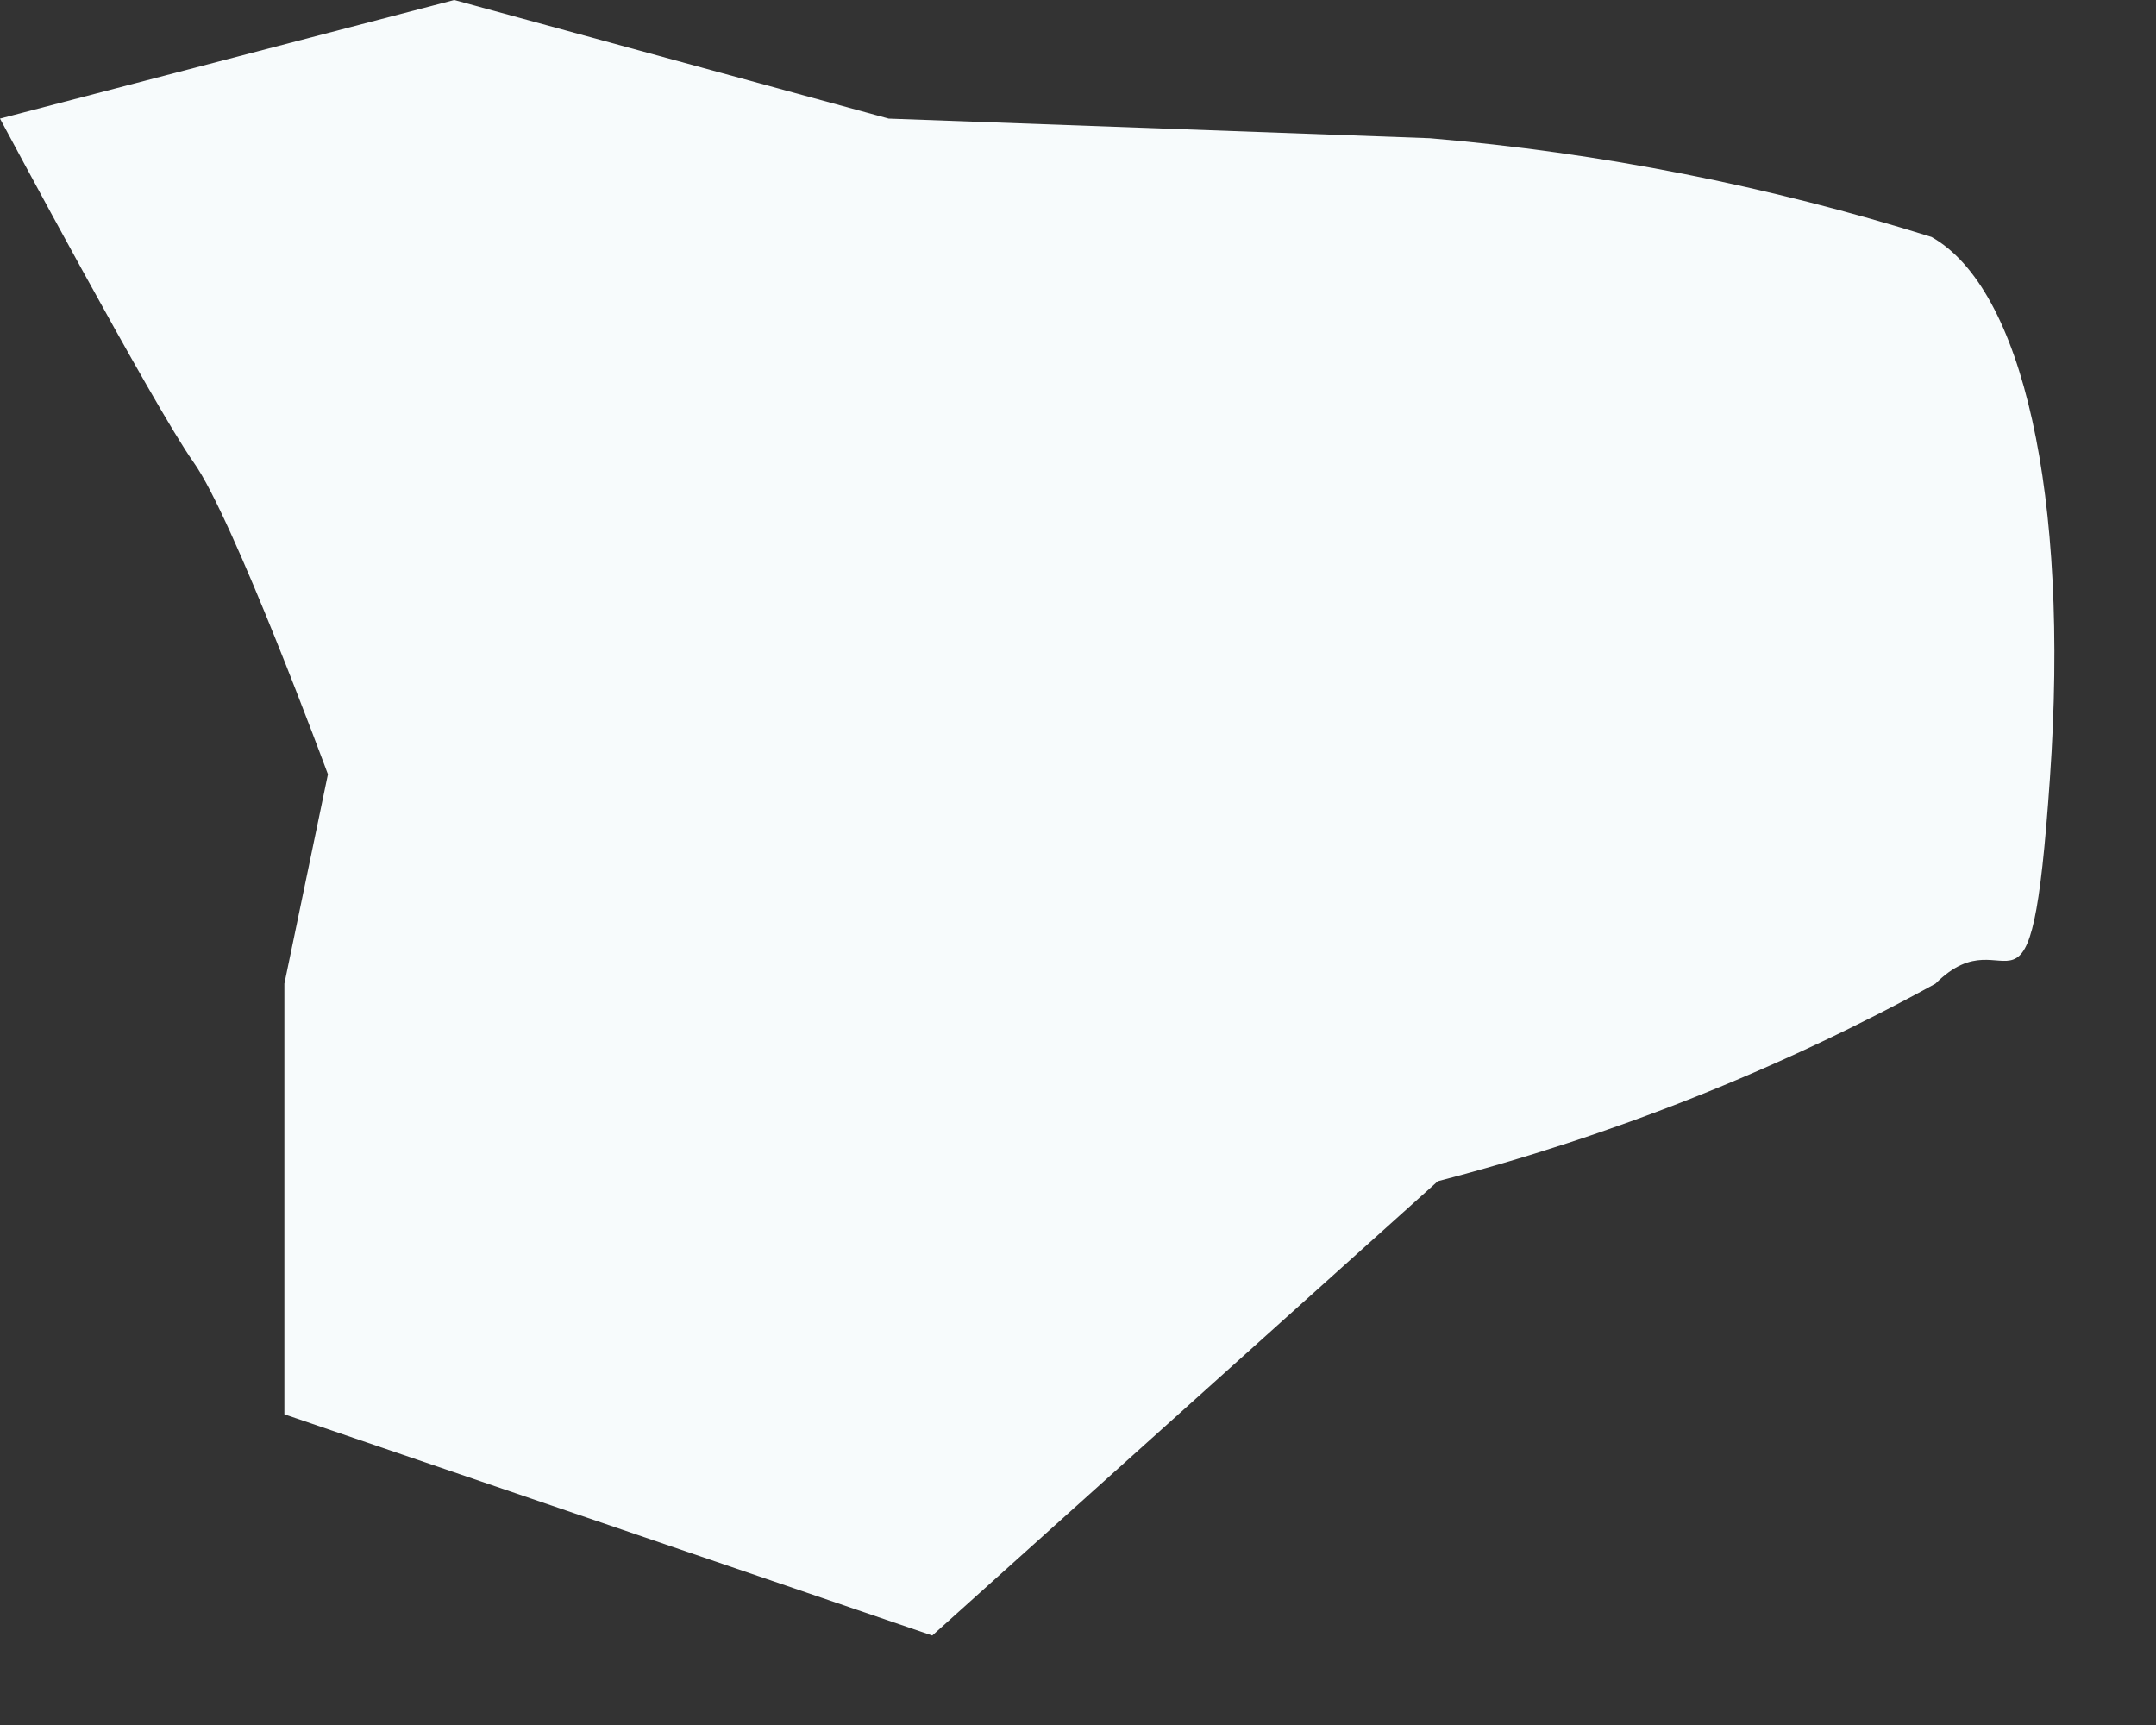 <?xml version="1.0" encoding="utf-8"?>
<svg xmlns="http://www.w3.org/2000/svg" fill="none" height="100%" overflow="visible" preserveAspectRatio="none" style="display: block;" viewBox="0 0 10 8" width="100%">
<rect x="0" y="0" width="10" height="8" fill="#333333" stroke="none"/>
<path d="M0 0.55C0 0.55 0.715 1.887 0.898 2.144C1.081 2.4 1.521 3.591 1.521 3.591L1.319 4.562V6.559L4.324 7.585L6.669 5.478C7.473 5.269 8.249 4.962 8.977 4.562C9.325 4.214 9.417 4.928 9.508 3.609C9.6 2.29 9.38 1.337 8.959 1.099C8.202 0.862 7.422 0.708 6.632 0.641L4.122 0.55L2.107 0L0 0.55Z" fill="#F7FBFC" id="Vector"/>
</svg>